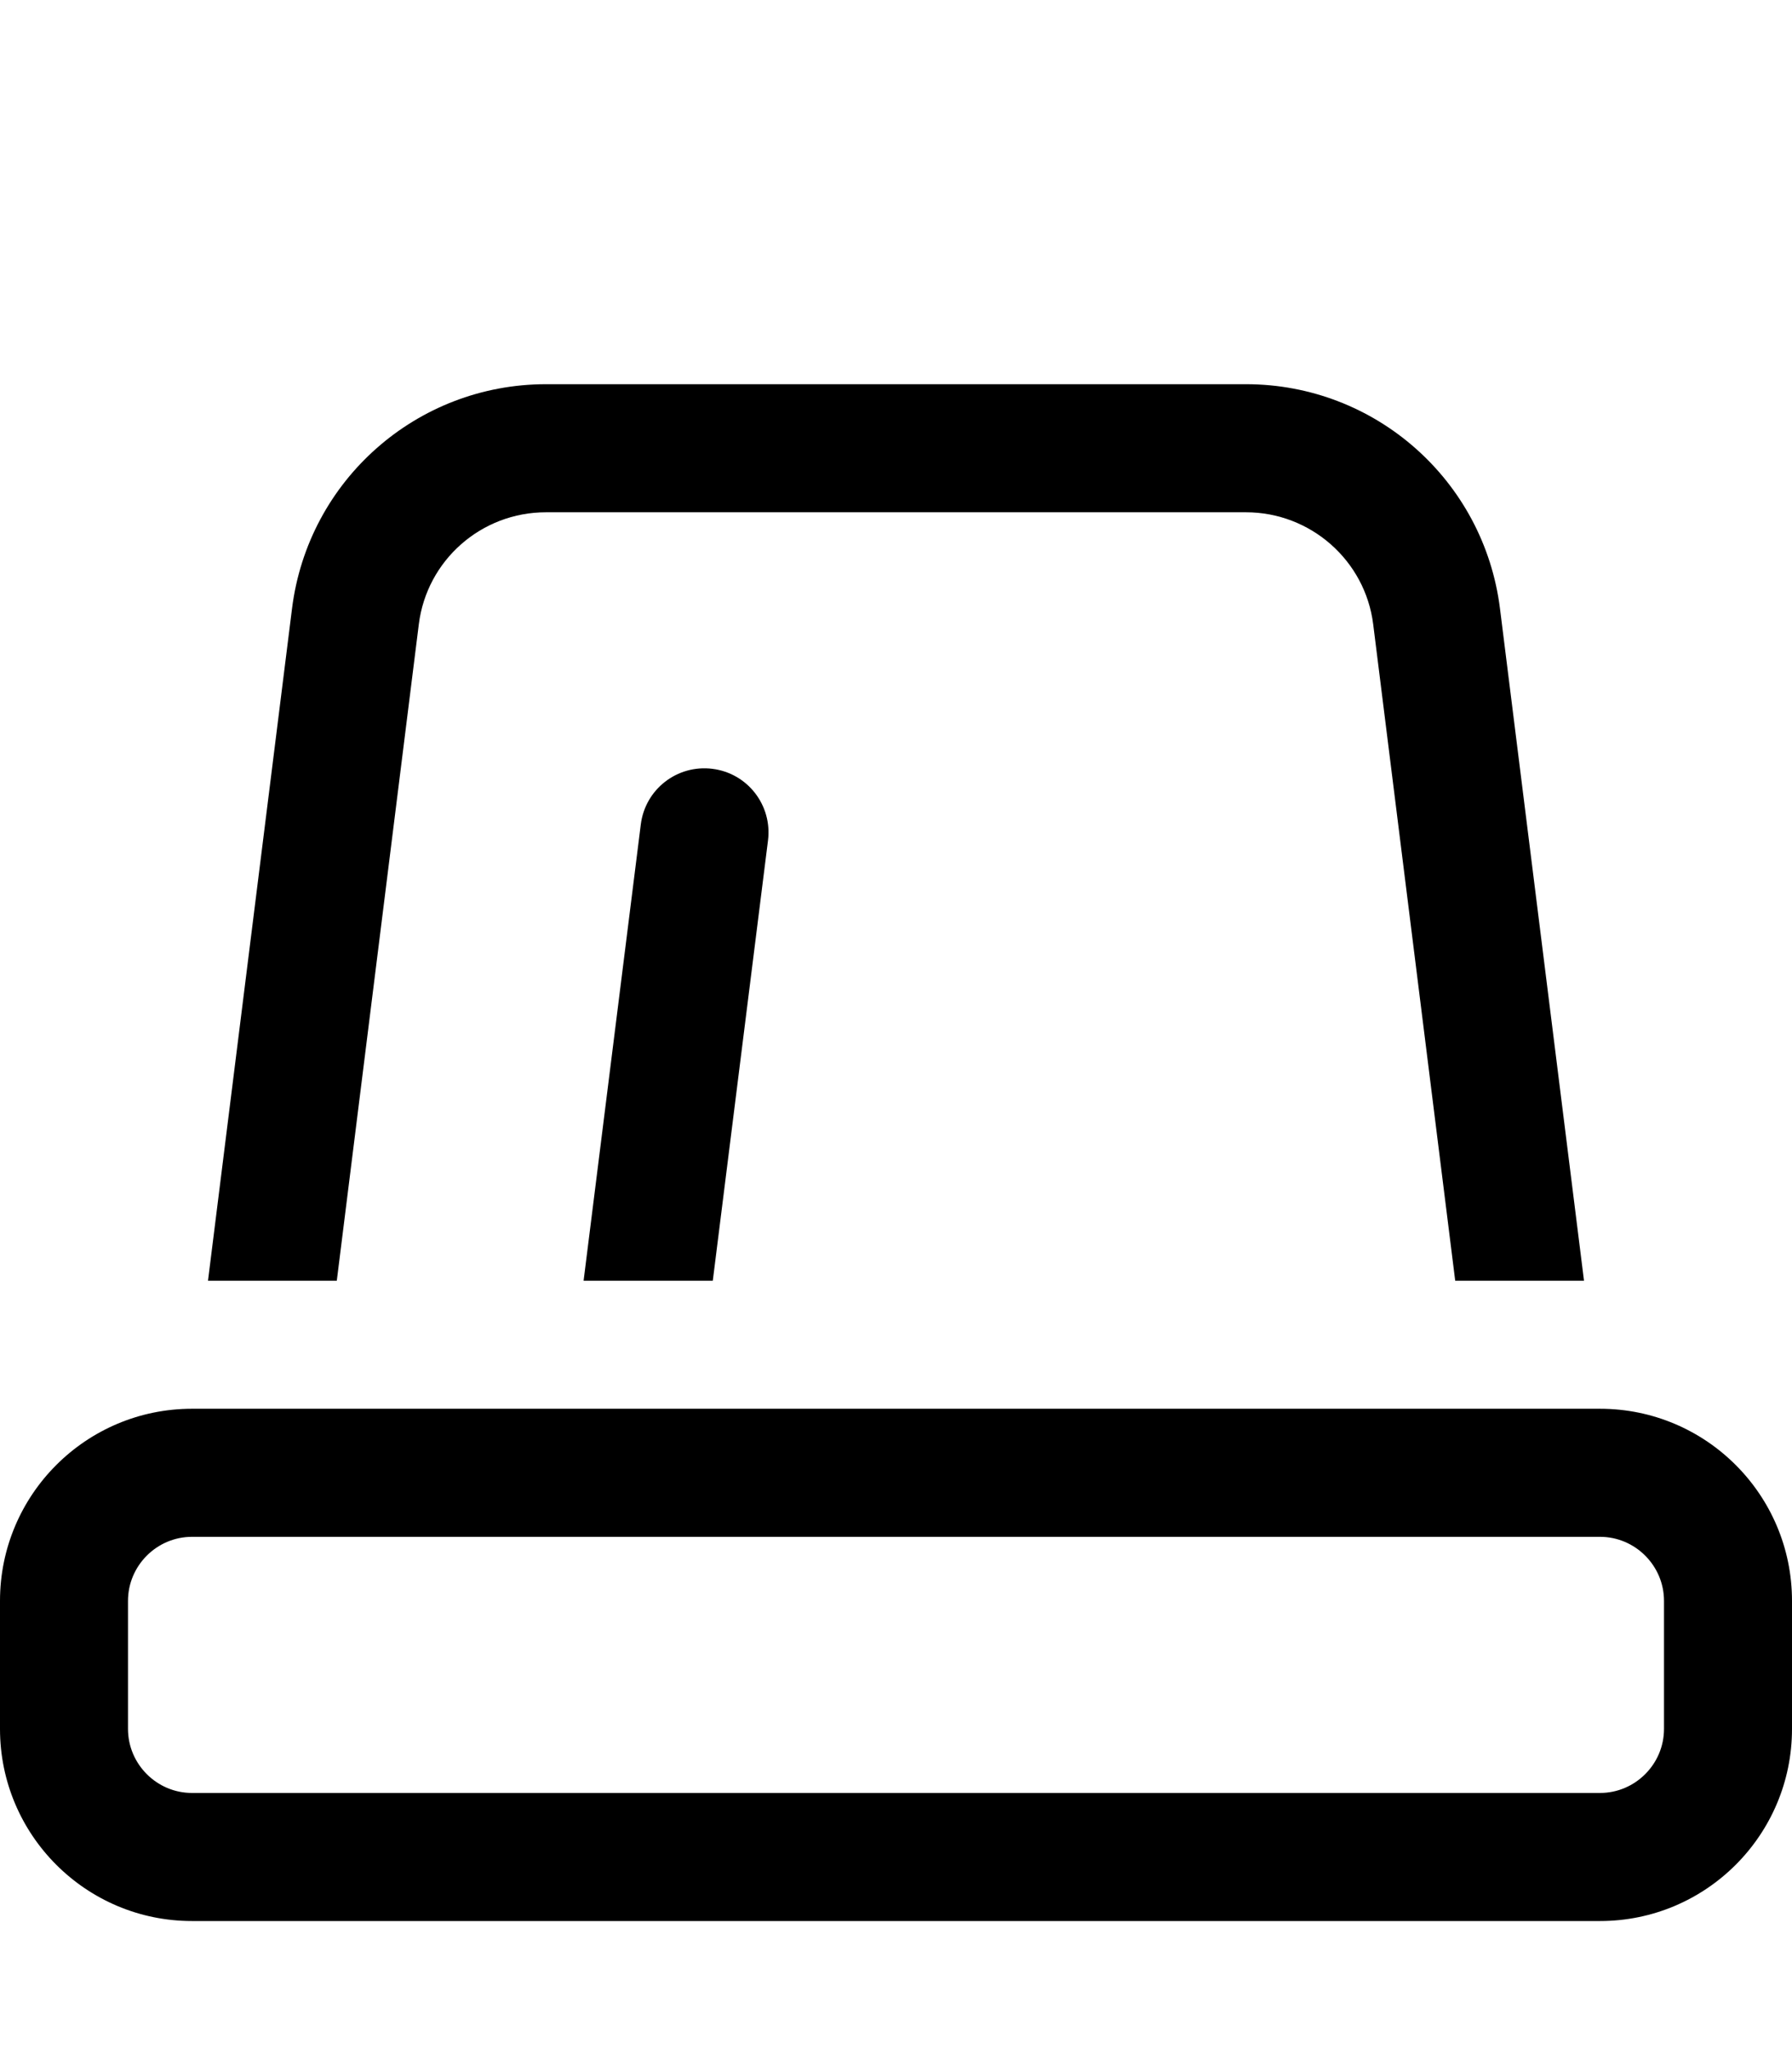 <svg xmlns="http://www.w3.org/2000/svg" viewBox="0 0 448 512"><!--! Font Awesome Pro 6.4.2 by @fontawesome - https://fontawesome.com License - https://fontawesome.com/license (Commercial License) Copyright 2023 Fonticons, Inc. --><path d="M363.8 320H396L375 152.1C371 120 343.8 96 311.5 96h-175C104.2 96 77 120 73 152.1L52 320H84.2l20.5-164c2-16 15.6-28 31.8-28h175c16.1 0 29.8 12 31.8 28l20.5 164zm-185.6 0l13.8-110c1.1-8.8-5.1-16.8-13.9-17.9s-16.8 5.1-17.9 13.9L145.9 320h32.2zM48 384H400c8.8 0 16 7.2 16 16v32c0 8.8-7.2 16-16 16H48c-8.8 0-16-7.2-16-16V400c0-8.8 7.2-16 16-16zM0 400v32c0 26.5 21.5 48 48 48H400c26.5 0 48-21.5 48-48V400c0-26.5-21.5-48-48-48H48c-26.5 0-48 21.5-48 48z"/></svg>